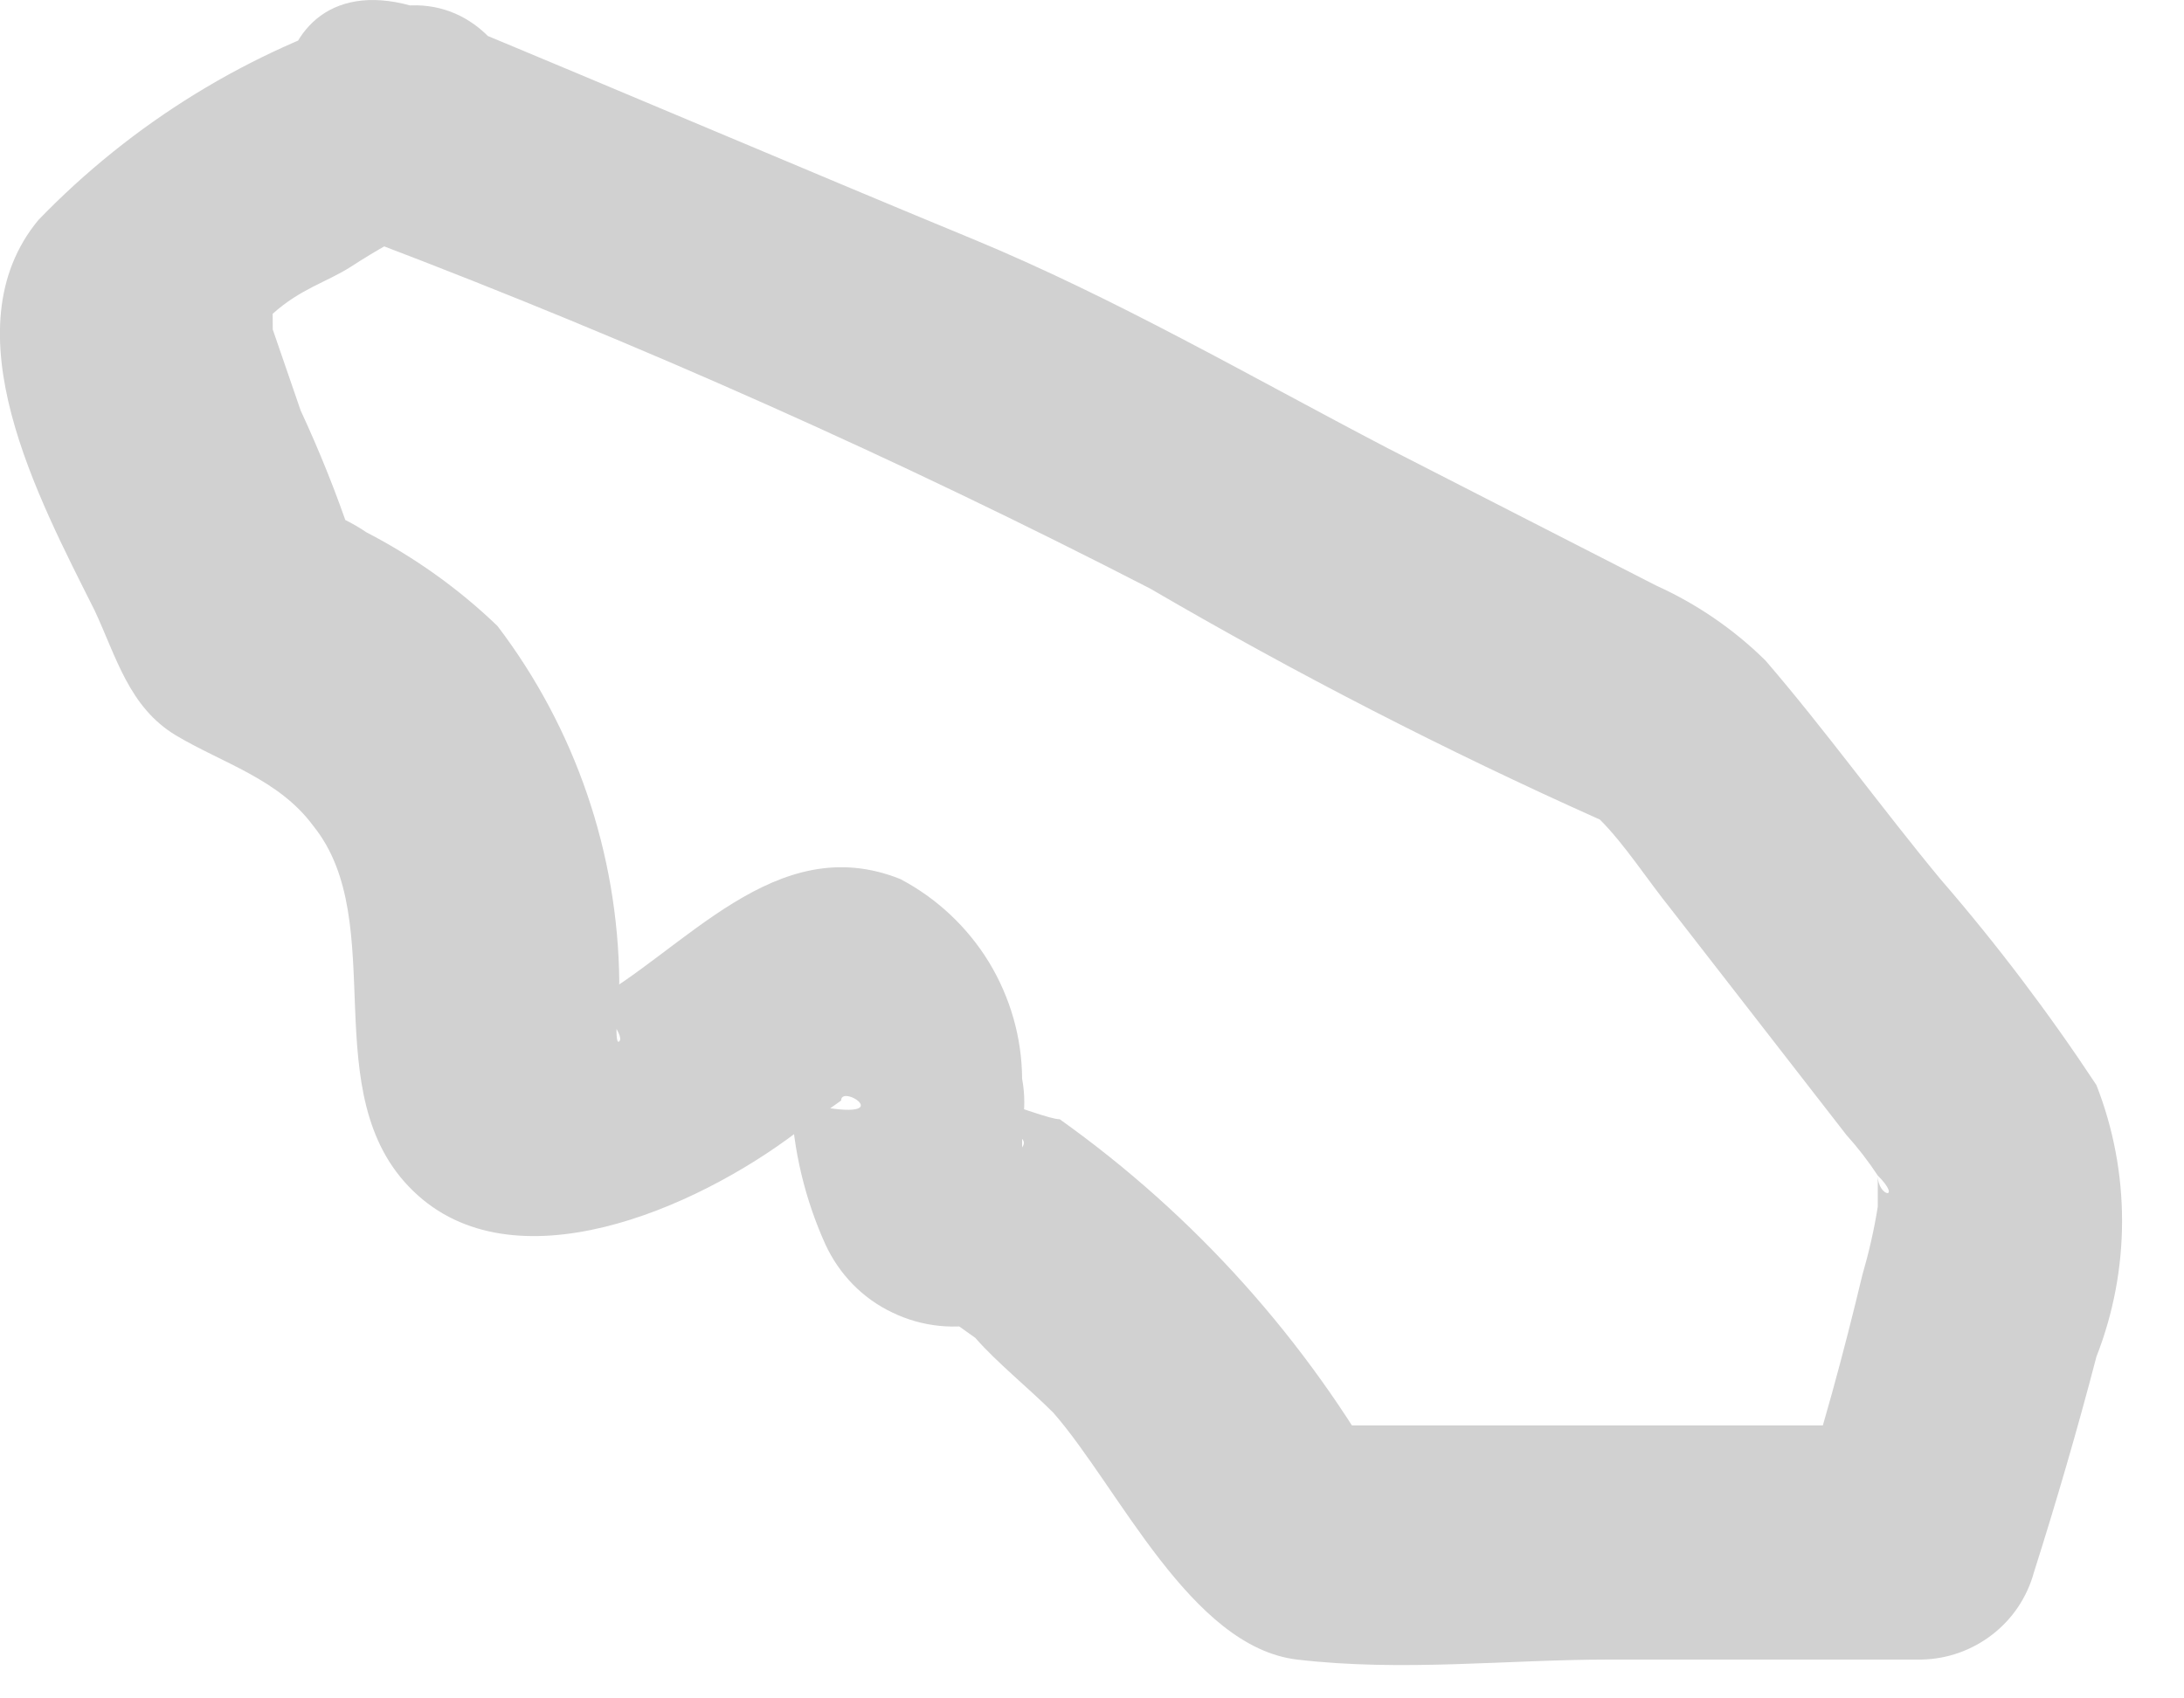 <?xml version="1.0" encoding="utf-8"?>
<svg xmlns="http://www.w3.org/2000/svg" fill="none" height="100%" overflow="visible" preserveAspectRatio="none" style="display: block;" viewBox="0 0 9 7" width="100%">
<path d="M1.561 0.045C1.028 0.209 0.545 0.506 0.158 0.907C-0.215 1.358 0.158 2.053 0.39 2.516C0.48 2.709 0.532 2.915 0.725 3.031C0.918 3.146 1.149 3.211 1.291 3.404C1.613 3.803 1.291 4.511 1.703 4.909C2.114 5.308 2.861 4.987 3.285 4.665L3.466 4.536C3.466 4.459 3.749 4.652 3.26 4.536C3.17 4.382 3.118 4.536 3.26 4.536C3.269 4.741 3.317 4.942 3.401 5.128C3.458 5.252 3.555 5.352 3.678 5.41C3.8 5.469 3.939 5.483 4.071 5.45C4.199 5.45 3.916 5.45 3.929 5.45L4.019 5.514C4.109 5.617 4.238 5.72 4.341 5.823C4.611 6.132 4.907 6.788 5.345 6.84C5.782 6.891 6.207 6.84 6.631 6.84H7.918C8.024 6.838 8.126 6.802 8.21 6.737C8.294 6.672 8.354 6.582 8.382 6.479C8.472 6.196 8.562 5.888 8.639 5.592C8.78 5.232 8.78 4.832 8.639 4.472C8.443 4.175 8.228 3.891 7.996 3.623C7.751 3.327 7.519 3.005 7.275 2.722C7.144 2.593 6.992 2.489 6.824 2.413L5.718 1.847C5.151 1.551 4.598 1.229 4.006 0.984C3.414 0.74 2.539 0.367 1.793 0.058C1.046 -0.251 0.969 0.766 1.535 0.997C2.629 1.413 3.699 1.89 4.74 2.426C5.34 2.776 5.958 3.094 6.593 3.378C6.696 3.481 6.786 3.623 6.889 3.751L7.609 4.678C7.656 4.73 7.699 4.786 7.738 4.845C7.841 4.948 7.738 4.935 7.738 4.845C7.738 4.755 7.738 4.948 7.738 4.974C7.723 5.069 7.701 5.164 7.674 5.257C7.597 5.579 7.507 5.913 7.404 6.222L7.867 5.875H5.293L5.718 6.119C5.384 5.523 4.923 5.009 4.367 4.613C4.289 4.613 3.852 4.408 3.787 4.523C3.723 4.639 4.289 4.626 4.212 4.729V4.639C4.224 4.575 4.224 4.51 4.212 4.446C4.211 4.276 4.163 4.11 4.075 3.965C3.986 3.82 3.86 3.702 3.71 3.623C3.195 3.417 2.822 3.919 2.423 4.137H2.32H2.462C2.462 4.137 2.578 4.266 2.552 4.292C2.526 4.317 2.552 4.073 2.552 4.047C2.547 3.517 2.371 3.002 2.05 2.58C1.89 2.426 1.707 2.296 1.51 2.194C1.454 2.156 1.393 2.126 1.329 2.104C1.329 2.104 1.445 2.361 1.445 2.207C1.386 2.032 1.317 1.86 1.239 1.692L1.124 1.358C1.124 1.229 1.124 1.036 1.008 1.293C0.892 1.551 1.008 1.396 1.124 1.293C1.239 1.19 1.342 1.165 1.445 1.1C1.548 1.033 1.656 0.972 1.767 0.92H1.883C2.41 0.791 2.153 -0.135 1.561 0.045Z" fill="#D1D1D1" id="Vector"/>
</svg>